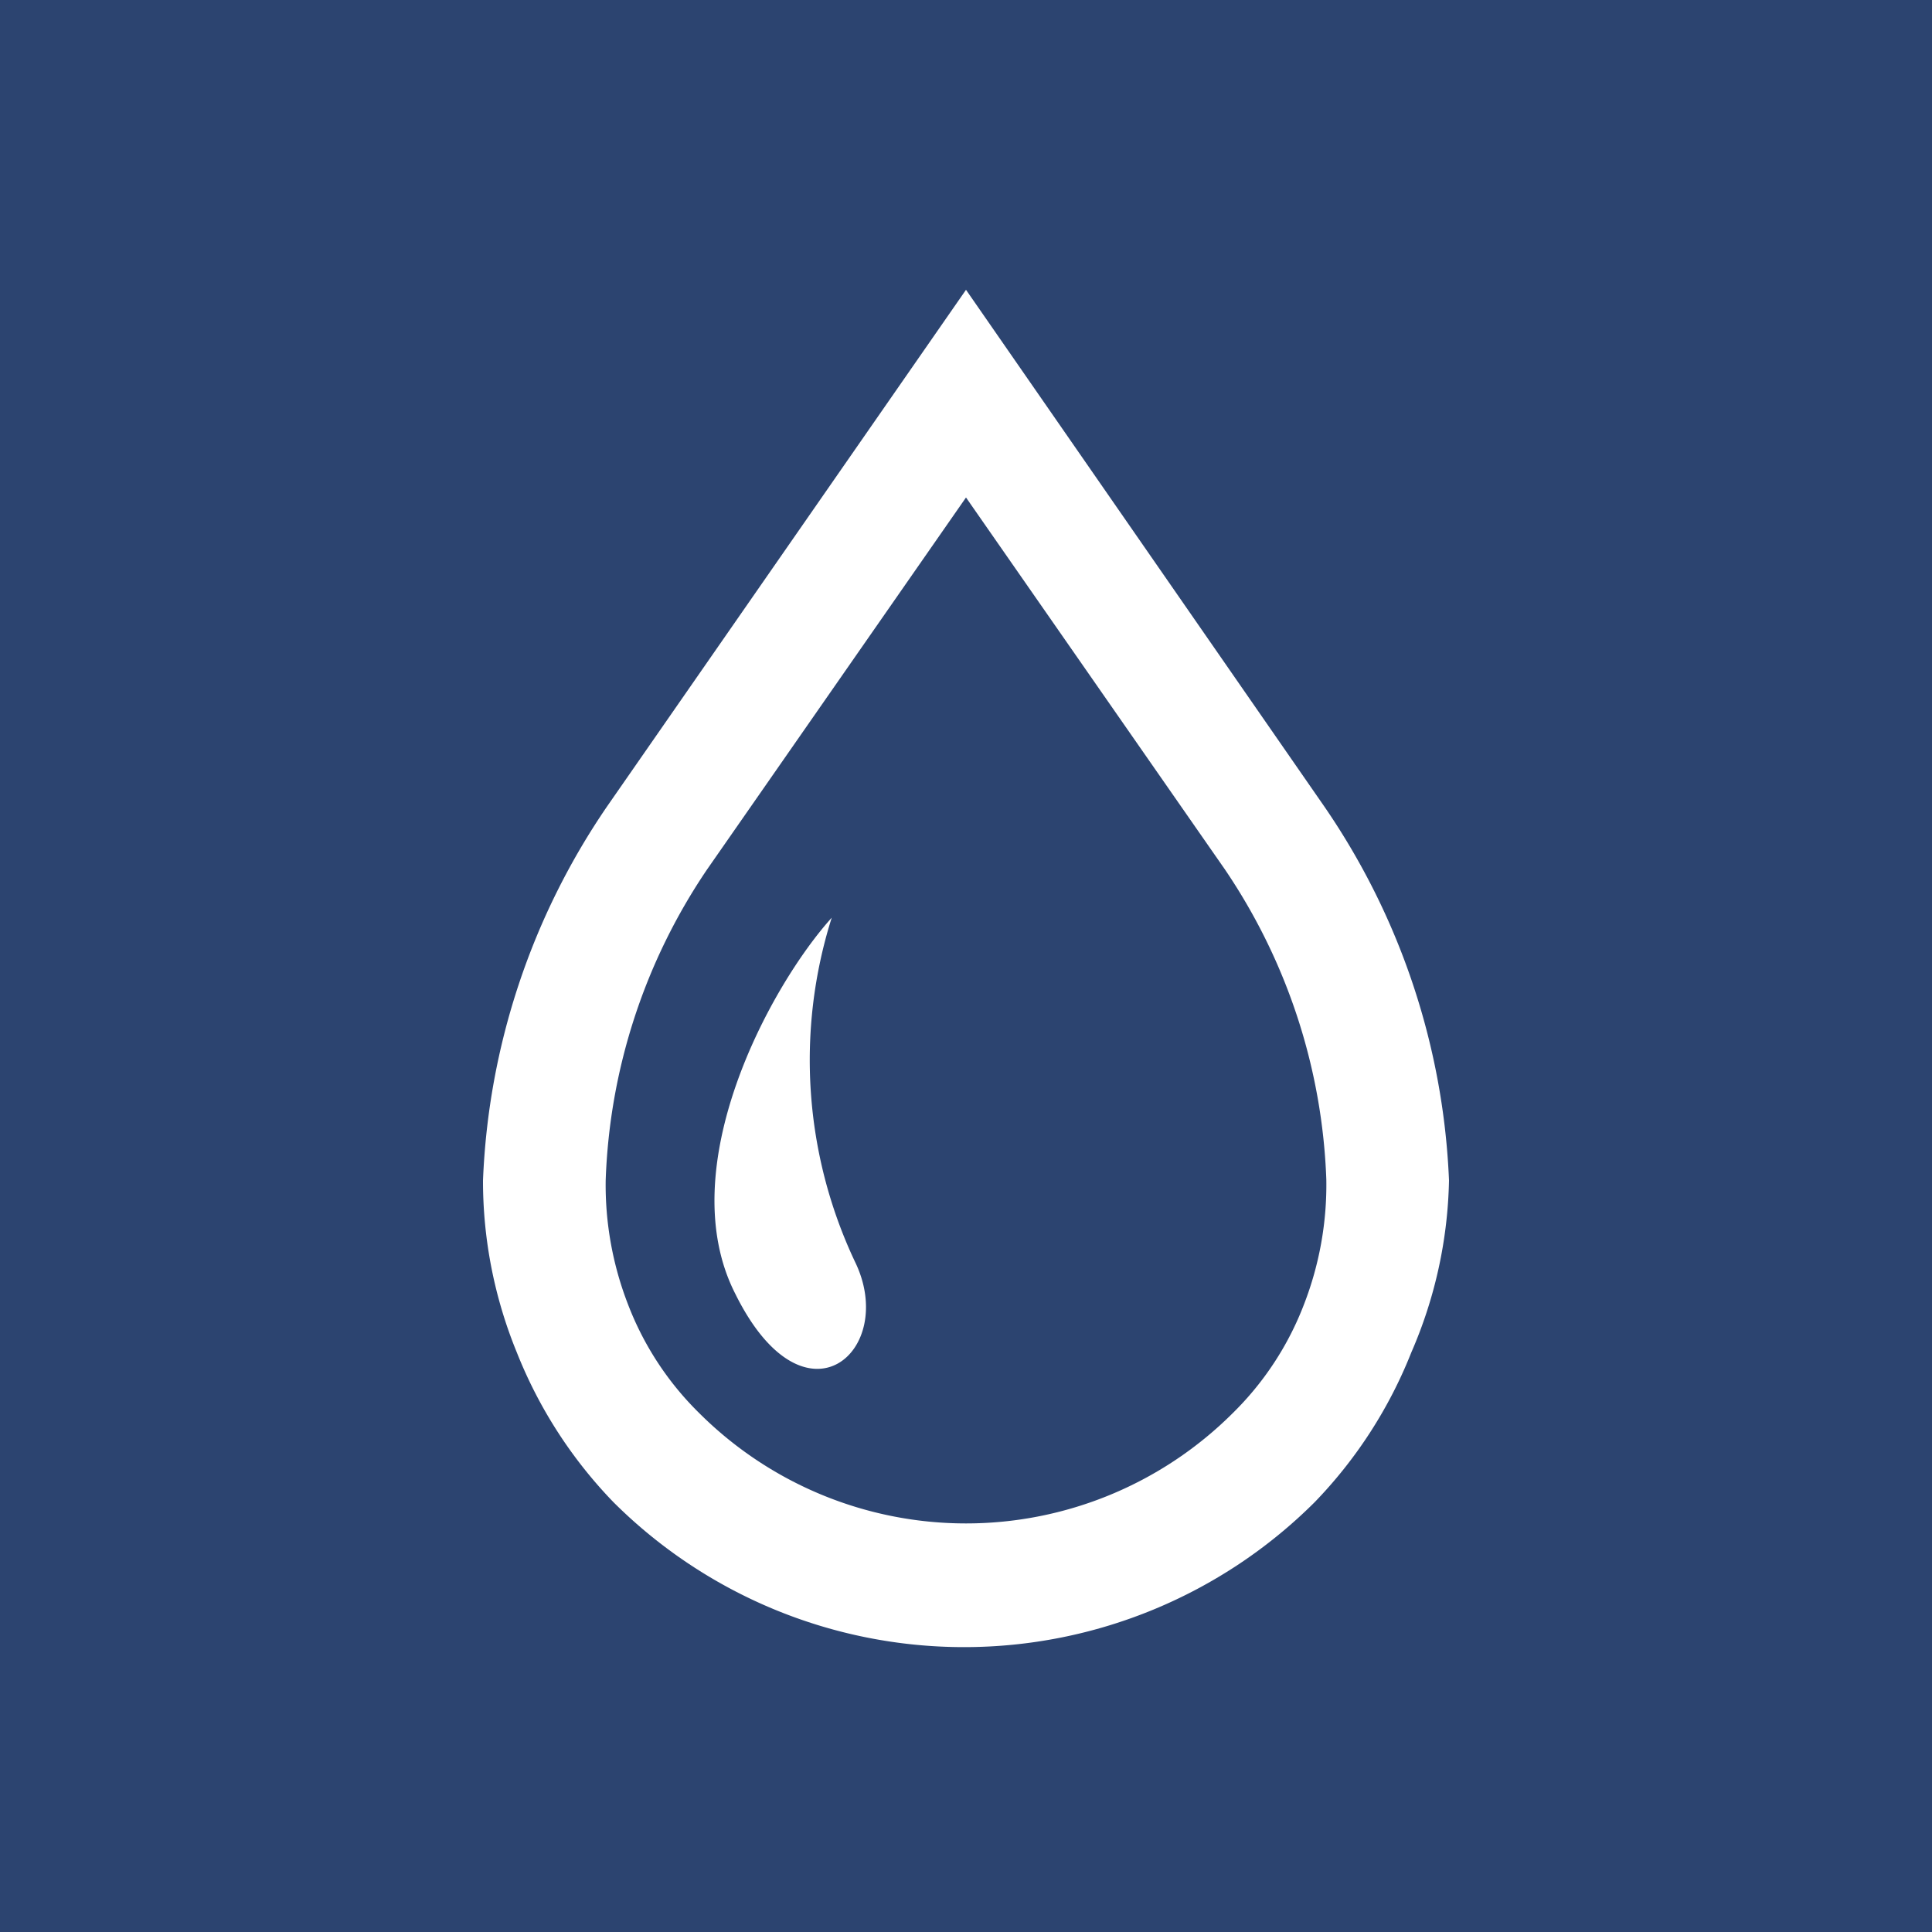 <svg xmlns="http://www.w3.org/2000/svg" viewBox="0 0 20 20"><defs><style>.cls-1{fill:#2c4470;}.cls-2{fill:#fff;}</style></defs><title>アセット 3</title><g id="レイヤー_2" data-name="レイヤー 2"><g id="レイヤー_1-2" data-name="レイヤー 1"><path class="cls-1" d="M0,0H20V20H0Z"/><path class="cls-2" d="M13.71,8.35h0L10,3,6.29,8.34h0A7.37,7.37,0,0,0,5,12.22,4.68,4.68,0,0,0,5.35,14a4.74,4.74,0,0,0,1,1.55h0a5.14,5.14,0,0,0,7.26,0l-.44.43.44-.43a4.74,4.74,0,0,0,1-1.55A4.68,4.68,0,0,0,15,12.22,7.37,7.37,0,0,0,13.71,8.35ZM13.5,13.5a3.16,3.16,0,0,1-.74,1.13l.43-.43-.43.43a3.91,3.91,0,0,1-5.52,0h0A3.16,3.16,0,0,1,6.5,13.5a3.42,3.42,0,0,1-.23-1.28A6.11,6.11,0,0,1,7.32,9L10,5.15,12.68,9a6.11,6.11,0,0,1,1.05,3.21A3.42,3.42,0,0,1,13.5,13.5Z"/><path class="cls-2" d="M8.61,9.5c-.64.71-1.66,2.59-1,3.89.72,1.46,1.69.59,1.24-.33A4.89,4.89,0,0,1,8.61,9.5Z"/></g></g></svg>